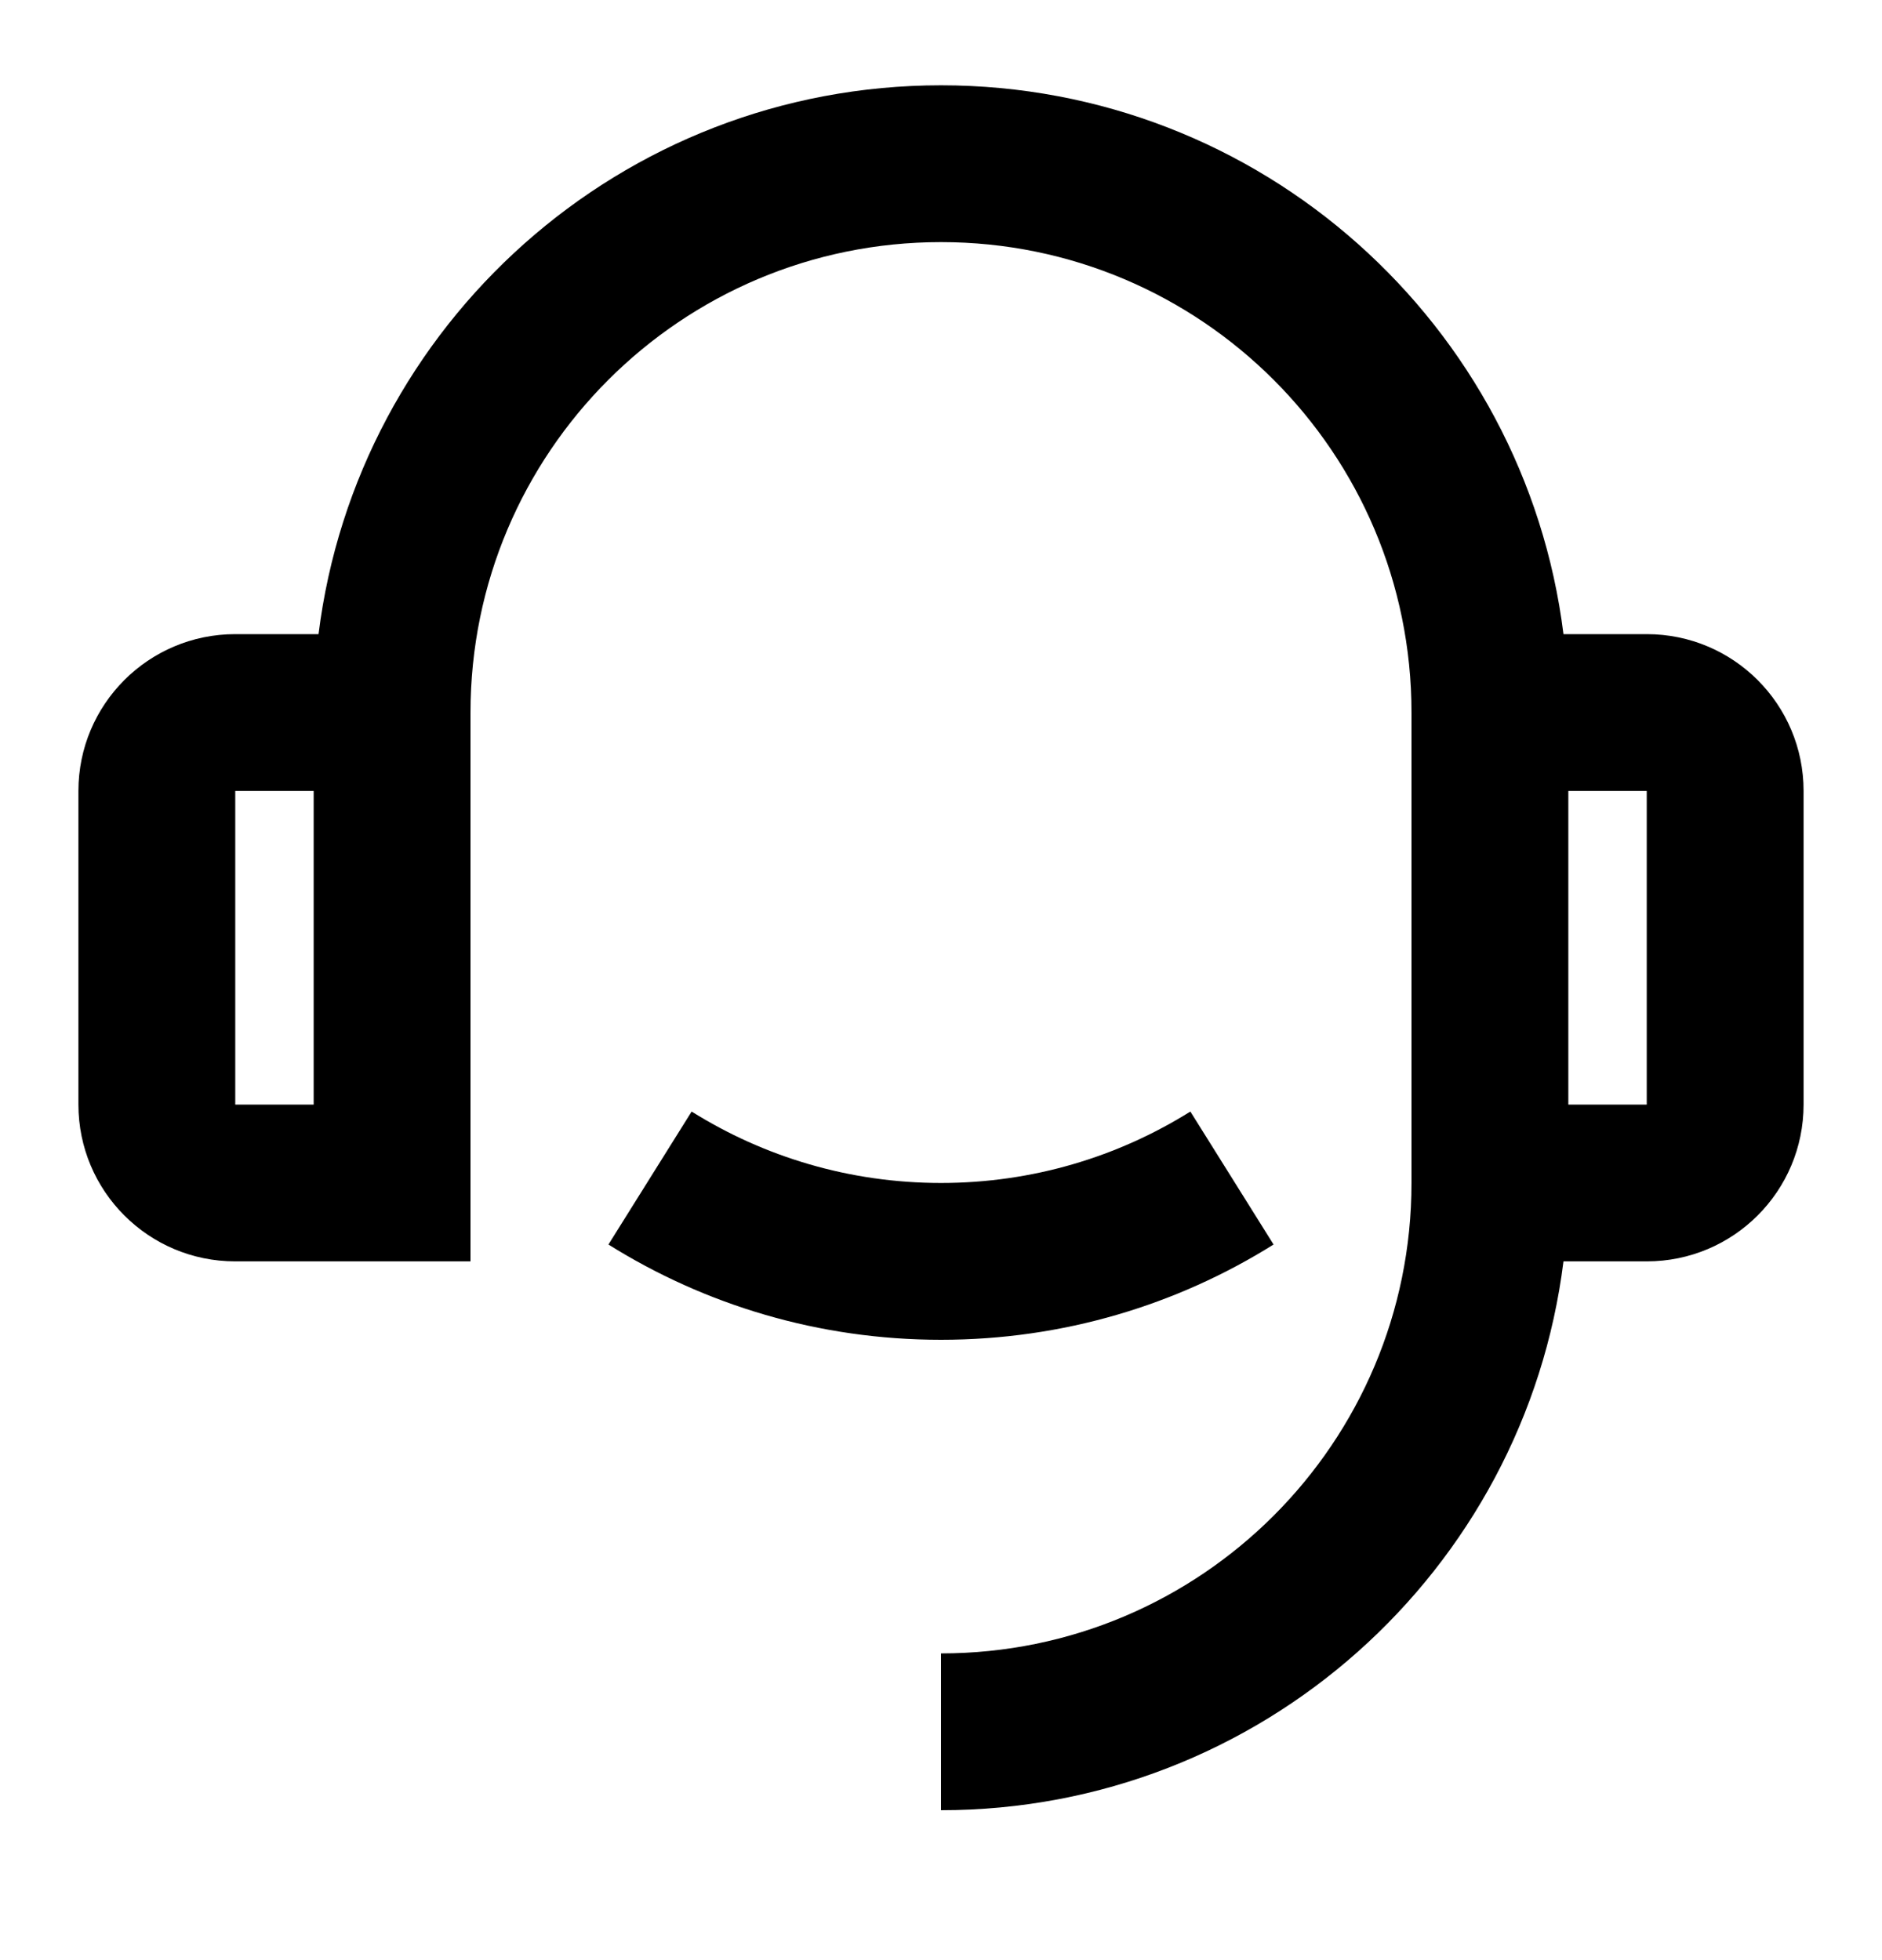 <svg width="24" height="25" viewBox="0 0 24 25" fill="none" xmlns="http://www.w3.org/2000/svg">
<g id="Frame">
<path id="Vector" d="M19.938 8.088H21C22.105 8.088 23 8.983 23 10.088V14.088C23 15.193 22.105 16.088 21 16.088H19.938C19.446 20.034 16.08 23.088 12 23.088V21.088C15.314 21.088 18 18.402 18 15.088V9.088C18 5.774 15.314 3.088 12 3.088C8.686 3.088 6 5.774 6 9.088V16.088H3C1.895 16.088 1 15.193 1 14.088V10.088C1 8.983 1.895 8.088 3 8.088H4.062C4.554 4.142 7.92 1.088 12 1.088C16.08 1.088 19.446 4.142 19.938 8.088ZM3 10.088V14.088H4V10.088H3ZM20 10.088V14.088H21V10.088H20ZM7.759 15.873L8.82 14.177C9.742 14.754 10.832 15.088 12 15.088C13.168 15.088 14.258 14.754 15.18 14.177L16.241 15.873C15.011 16.643 13.558 17.088 12 17.088C10.442 17.088 8.989 16.643 7.759 15.873Z" fill="black"/>
</g>
</svg>
